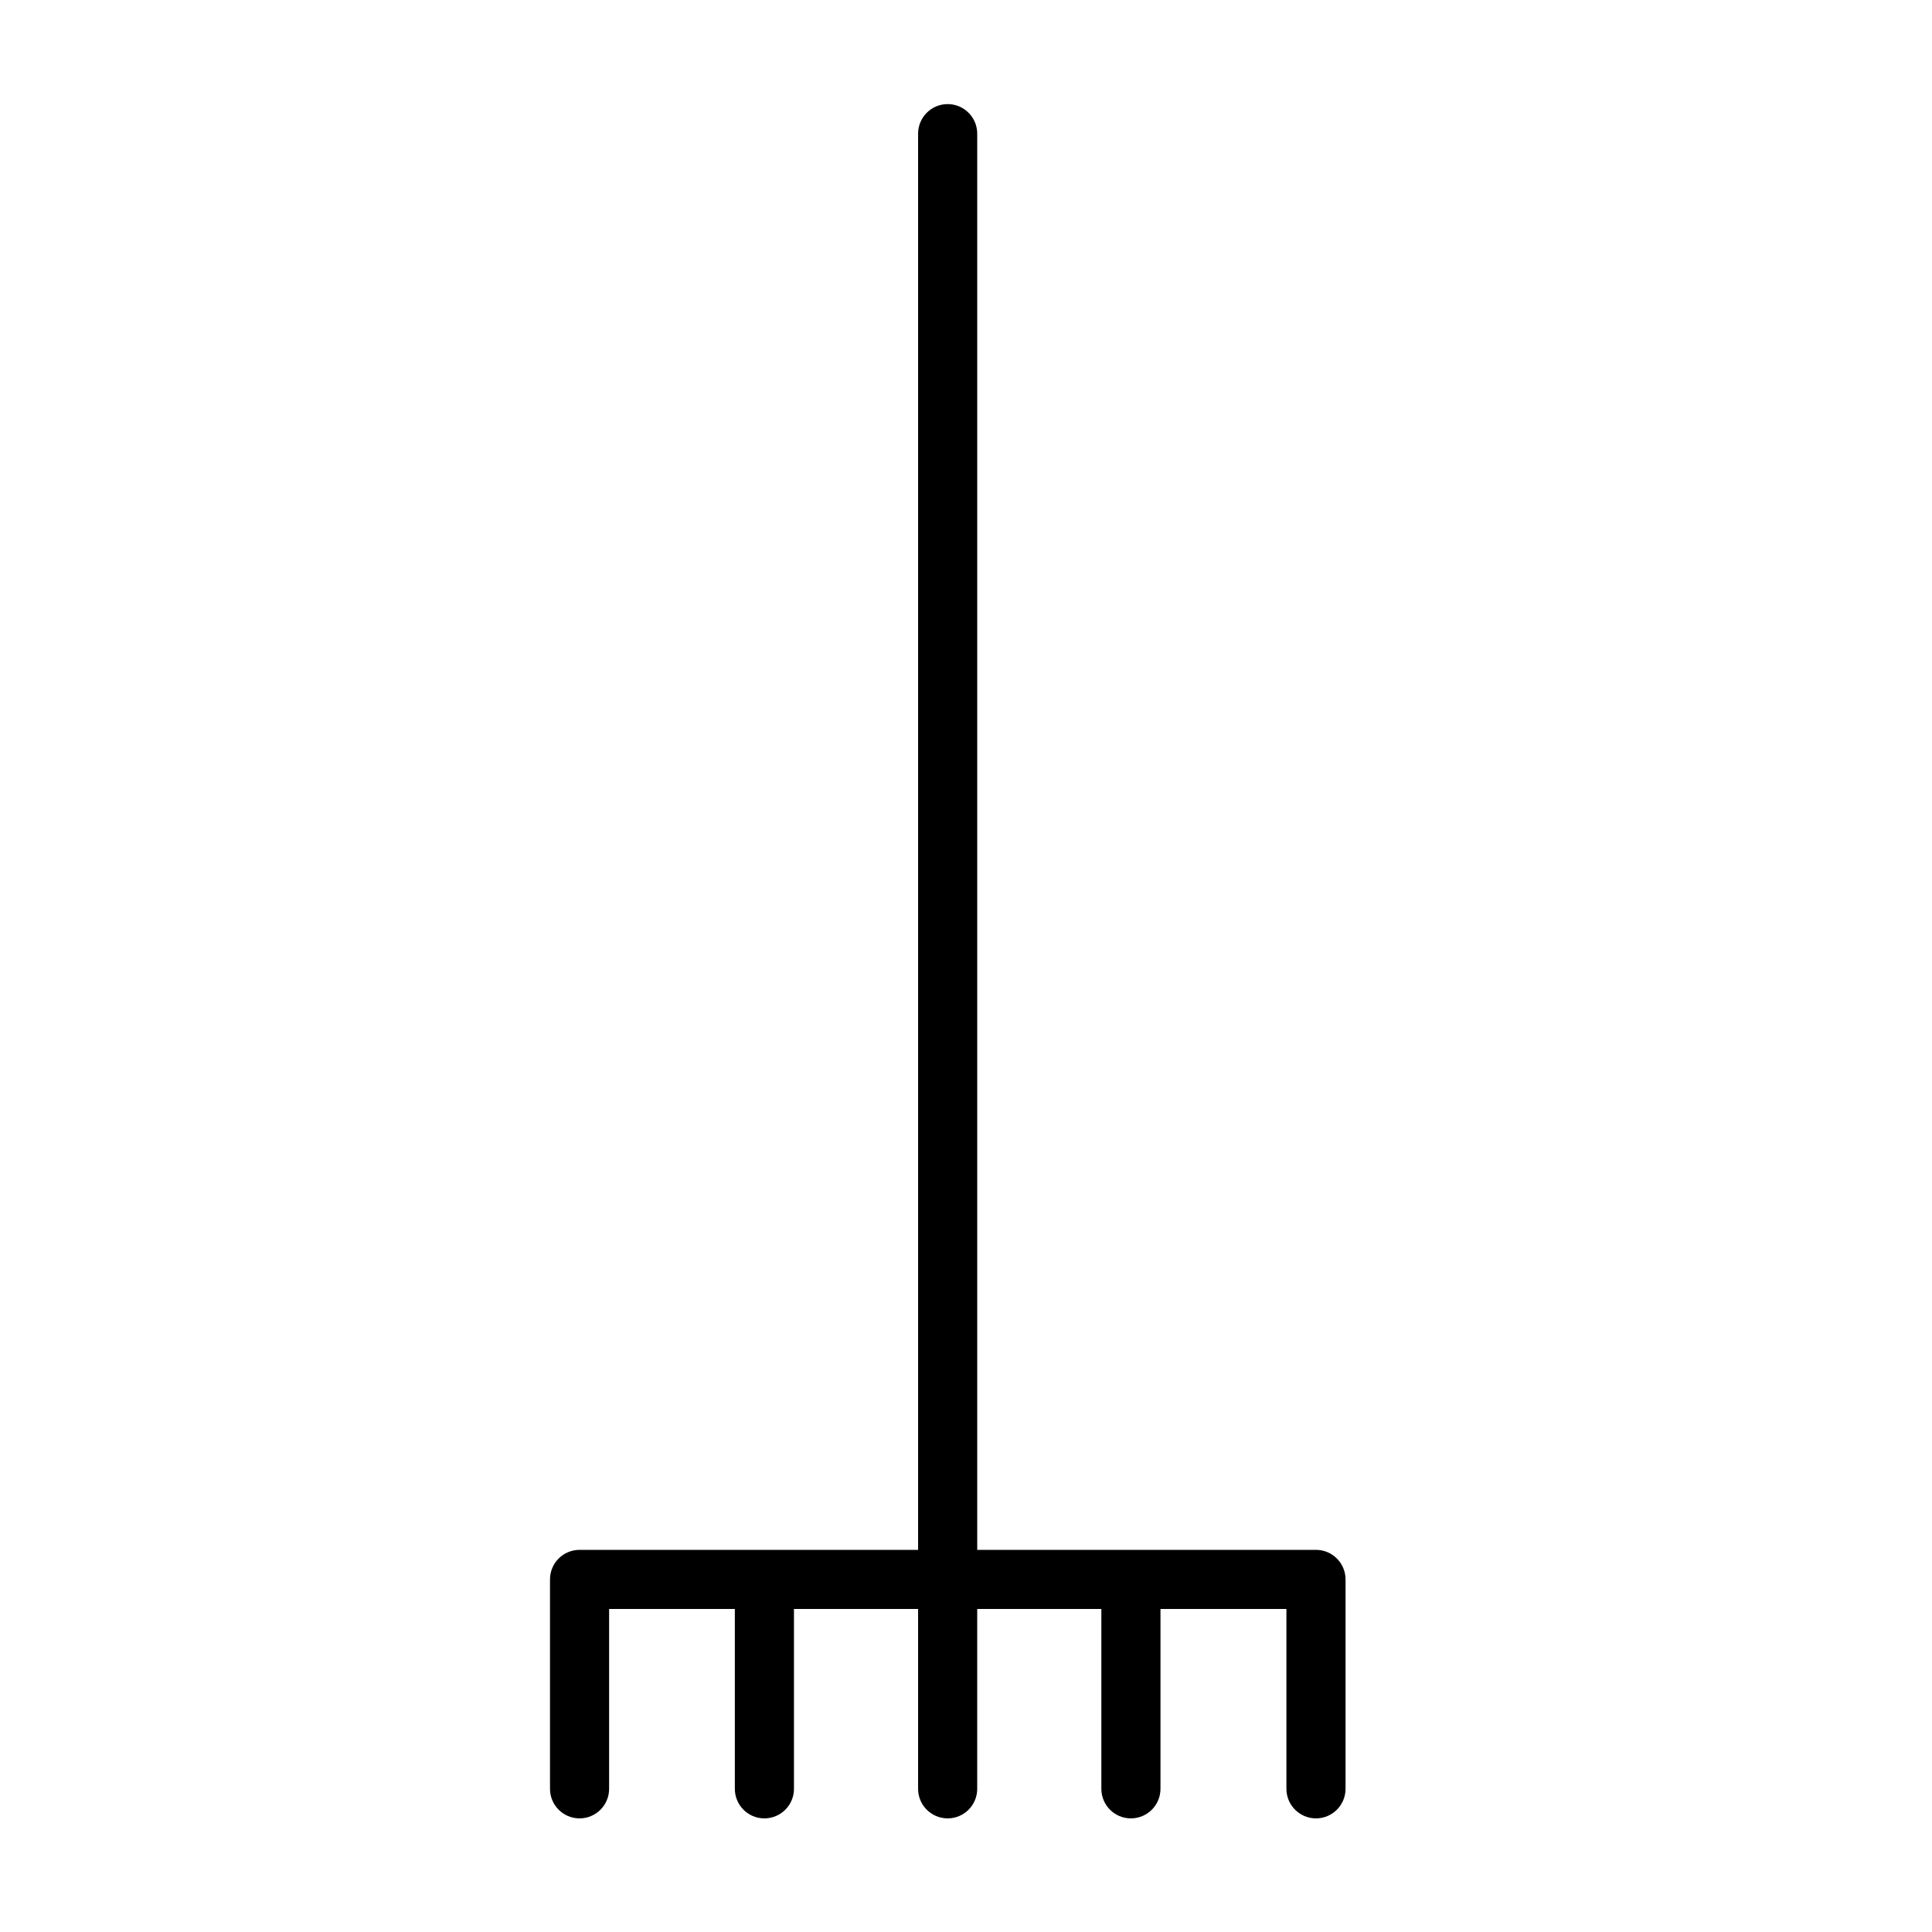 <?xml version="1.0" encoding="UTF-8"?>
<!-- Uploaded to: ICON Repo, www.iconrepo.com, Generator: ICON Repo Mixer Tools -->
<svg fill="#000000" width="800px" height="800px" version="1.1" viewBox="144 144 512 512" xmlns="http://www.w3.org/2000/svg">
 <path d="m387.3 554.73h-89.711c-4.328 0-7.832 3.504-7.832 7.832v55.496c0 4.324 3.508 7.832 7.832 7.832 4.324 0 7.832-3.508 7.832-7.832v-47.668h33.32v47.668c0 4.324 3.508 7.832 7.832 7.832 4.324 0 7.836-3.508 7.836-7.832v-47.668h32.895v47.668c0 4.324 3.512 7.832 7.836 7.832s7.832-3.508 7.832-7.832v-47.668h32.898v47.668c0 4.324 3.508 7.832 7.832 7.832s7.836-3.508 7.836-7.832v-47.668h33.375v47.668c0 4.324 3.512 7.832 7.836 7.832 4.32 0 7.832-3.508 7.832-7.832v-55.496c0-4.328-3.508-7.832-7.832-7.832h-89.777v-375.31c0-4.32-3.508-7.832-7.832-7.832s-7.836 3.512-7.836 7.832v375.31z" fill-rule="evenodd"/>
</svg>